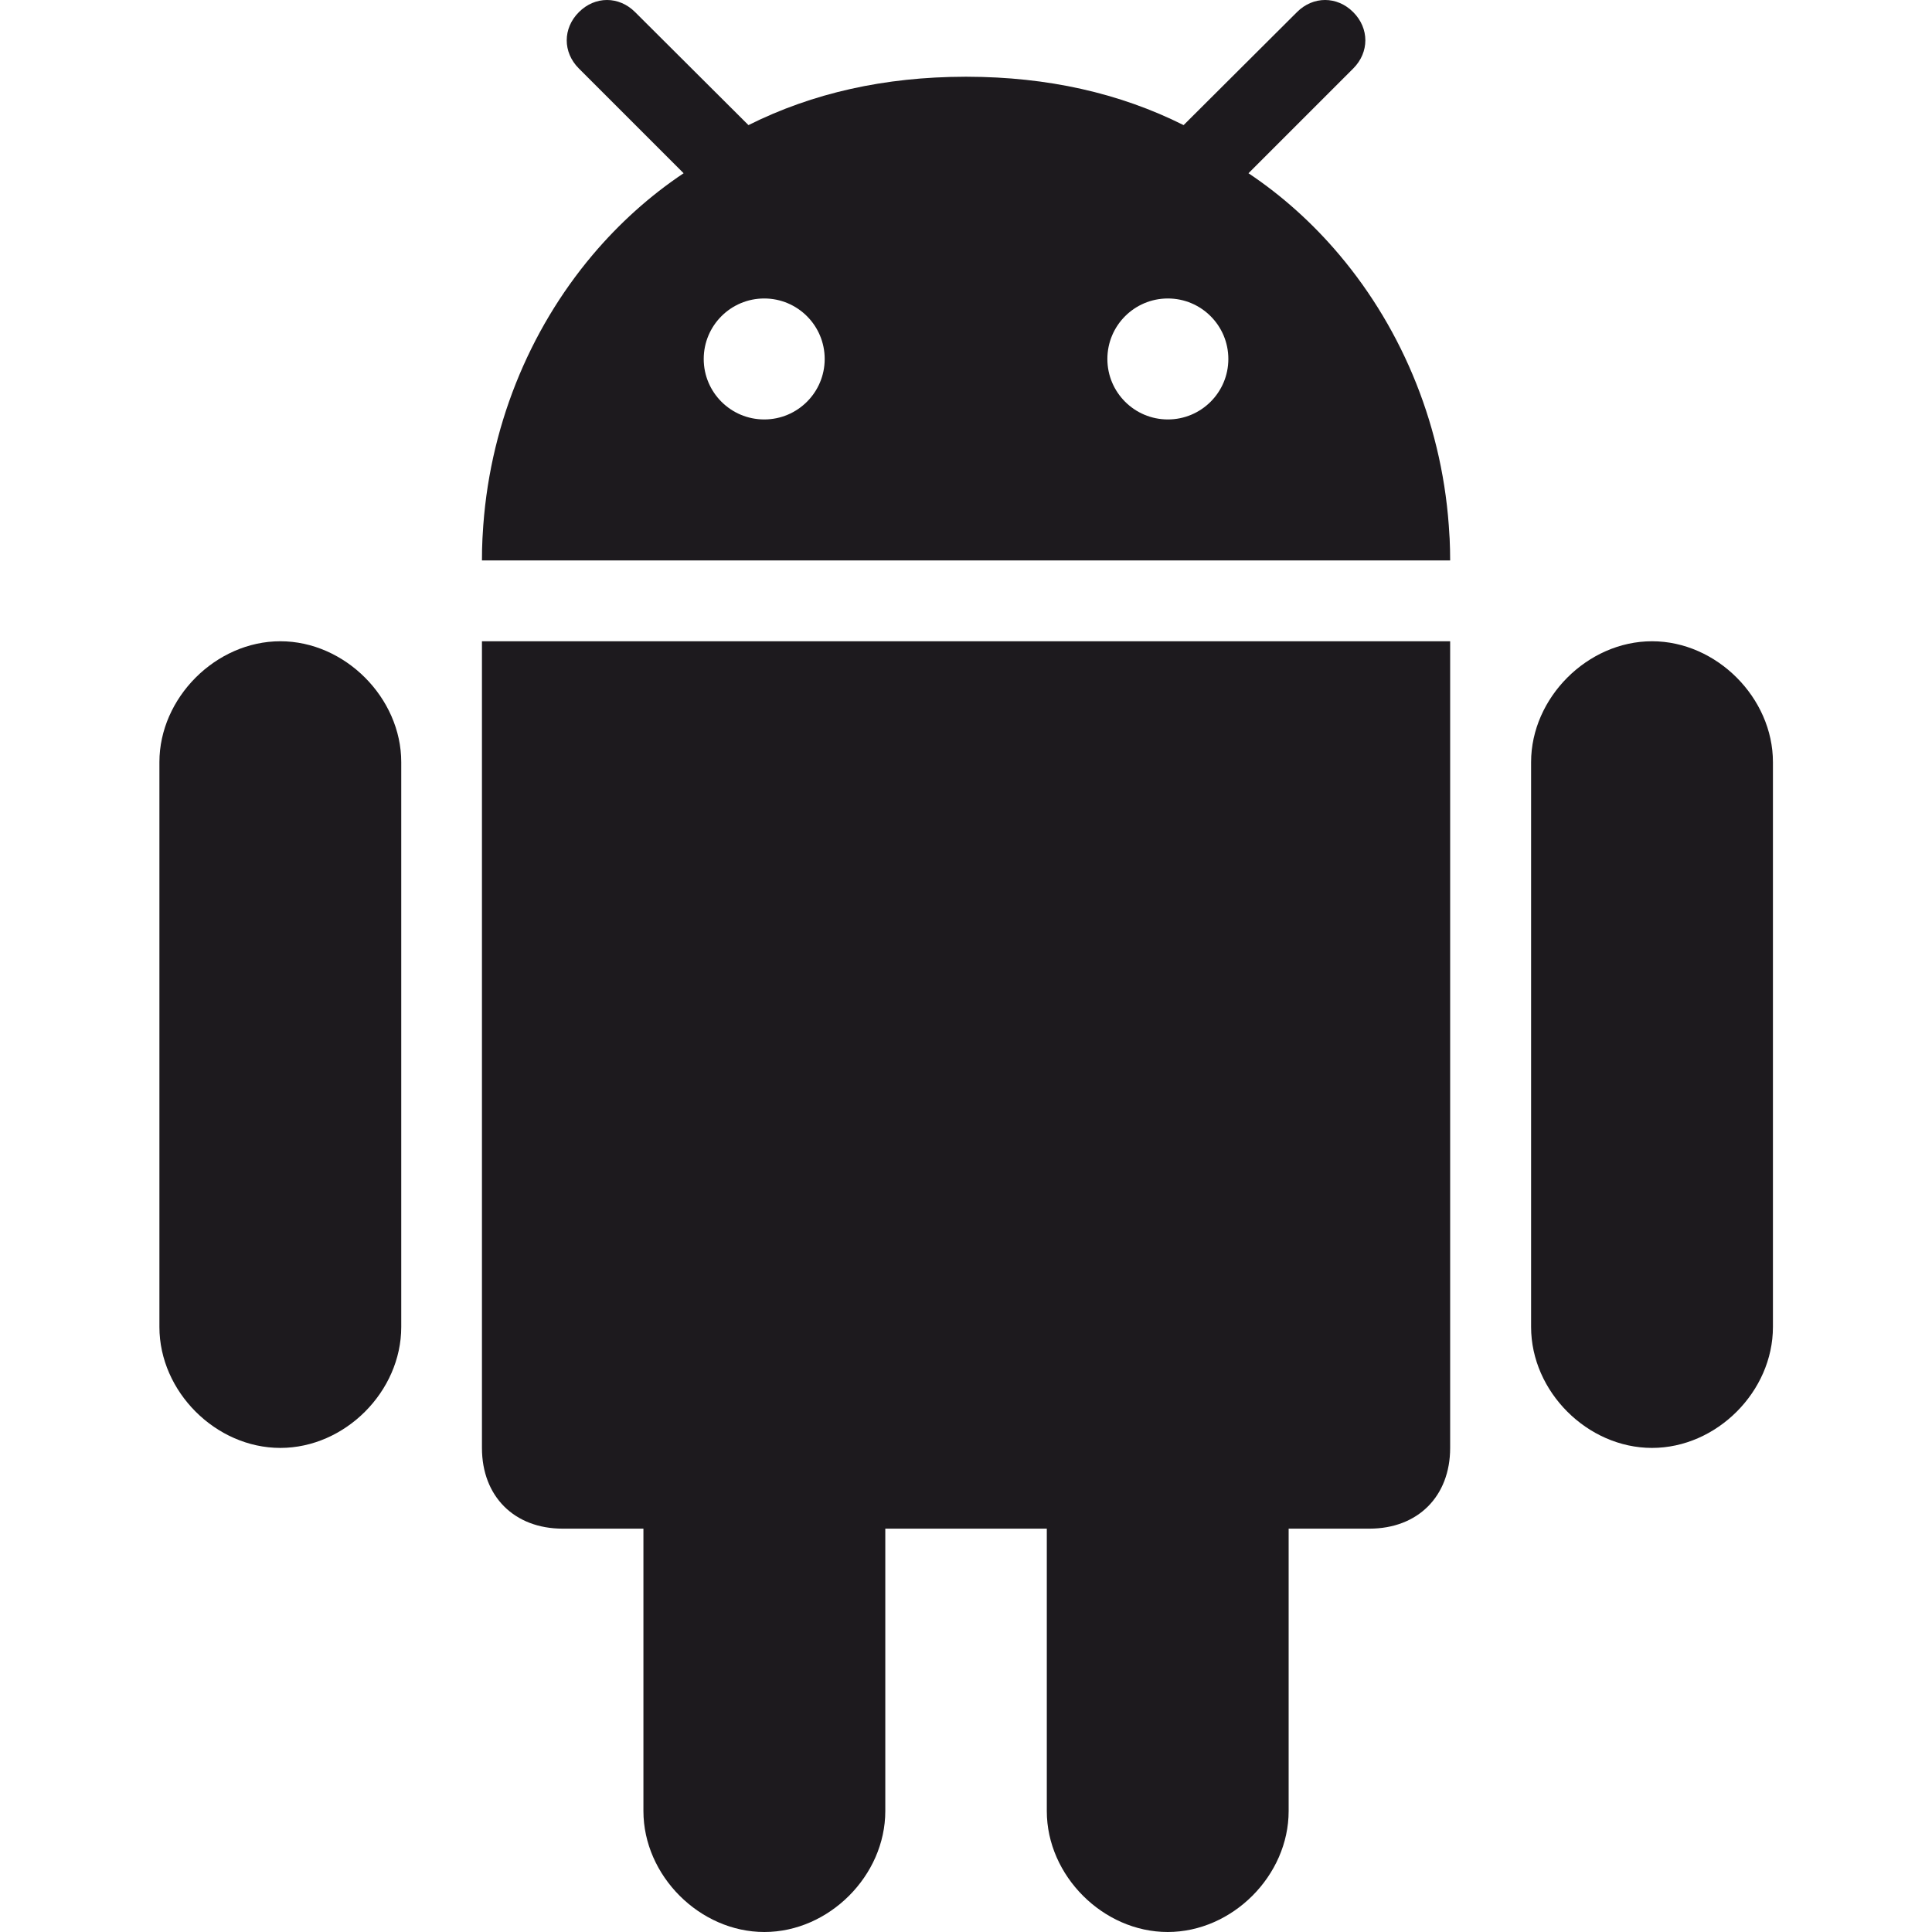 <svg width="57" height="57" viewBox="0 0 57 57" fill="none" xmlns="http://www.w3.org/2000/svg">
<g clip-path="url(#clip0_4925_507)">
<path d="M34.451 57C36.357 57 38.019 55.338 38.019 53.432V45.1H40.401C41.831 45.1 42.784 44.147 42.784 42.718V18.919H14.219V42.718C14.219 44.147 15.172 45.1 16.601 45.1H18.983V53.432C18.983 55.338 20.645 57 22.551 57C24.457 57 26.119 55.338 26.119 53.432V45.1H30.884V53.432C30.883 55.338 32.545 57 34.451 57Z" fill="#1D1A1E"/>
<path d="M48.74 42.718C50.646 42.718 52.307 41.056 52.307 39.15V22.485C52.307 20.59 50.646 18.919 48.74 18.919C46.834 18.919 45.172 20.59 45.172 22.485V39.15C45.172 41.056 46.834 42.718 48.74 42.718Z" fill="#1D1A1E"/>
<path d="M8.271 42.718C10.177 42.718 11.838 41.056 11.838 39.15V22.485C11.838 20.59 10.177 18.919 8.271 18.919C6.365 18.919 4.703 20.59 4.703 22.485V39.15C4.703 41.056 6.365 42.718 8.271 42.718Z" fill="#1D1A1E"/>
<path d="M39.925 0.359C39.449 -0.12 38.739 -0.12 38.263 0.359L35.068 3.544L34.92 3.691C33.026 2.743 30.902 2.269 28.536 2.264C28.524 2.264 28.513 2.264 28.502 2.264H28.501C28.489 2.264 28.478 2.264 28.466 2.264C26.101 2.269 23.977 2.743 22.082 3.691L21.934 3.544L18.739 0.359C18.263 -0.12 17.554 -0.12 17.078 0.359C16.601 0.836 16.601 1.544 17.078 2.02L20.169 5.111C19.173 5.776 18.27 6.59 17.484 7.52C15.604 9.749 14.405 12.649 14.24 15.792C14.238 15.825 14.235 15.857 14.234 15.89C14.223 16.104 14.219 16.319 14.219 16.535H42.784C42.784 16.319 42.779 16.104 42.769 15.89C42.767 15.857 42.764 15.825 42.762 15.792C42.598 12.649 41.398 9.749 39.518 7.521C38.733 6.59 37.83 5.776 36.834 5.111L39.925 2.02C40.401 1.544 40.401 0.836 39.925 0.359ZM22.547 12.375C21.561 12.375 20.762 11.576 20.762 10.591C20.762 9.605 21.561 8.806 22.547 8.806C23.532 8.806 24.331 9.605 24.331 10.591C24.331 11.576 23.532 12.375 22.547 12.375ZM34.456 12.375C33.47 12.375 32.671 11.576 32.671 10.591C32.671 9.605 33.47 8.806 34.456 8.806C35.441 8.806 36.24 9.605 36.24 10.591C36.24 11.576 35.441 12.375 34.456 12.375Z" fill="#1D1A1E"/>
</g>
<defs>
<clipPath id="clip0_4925_507">
<rect width="57" height="57" fill="white"/>
</clipPath>
</defs>
</svg>
